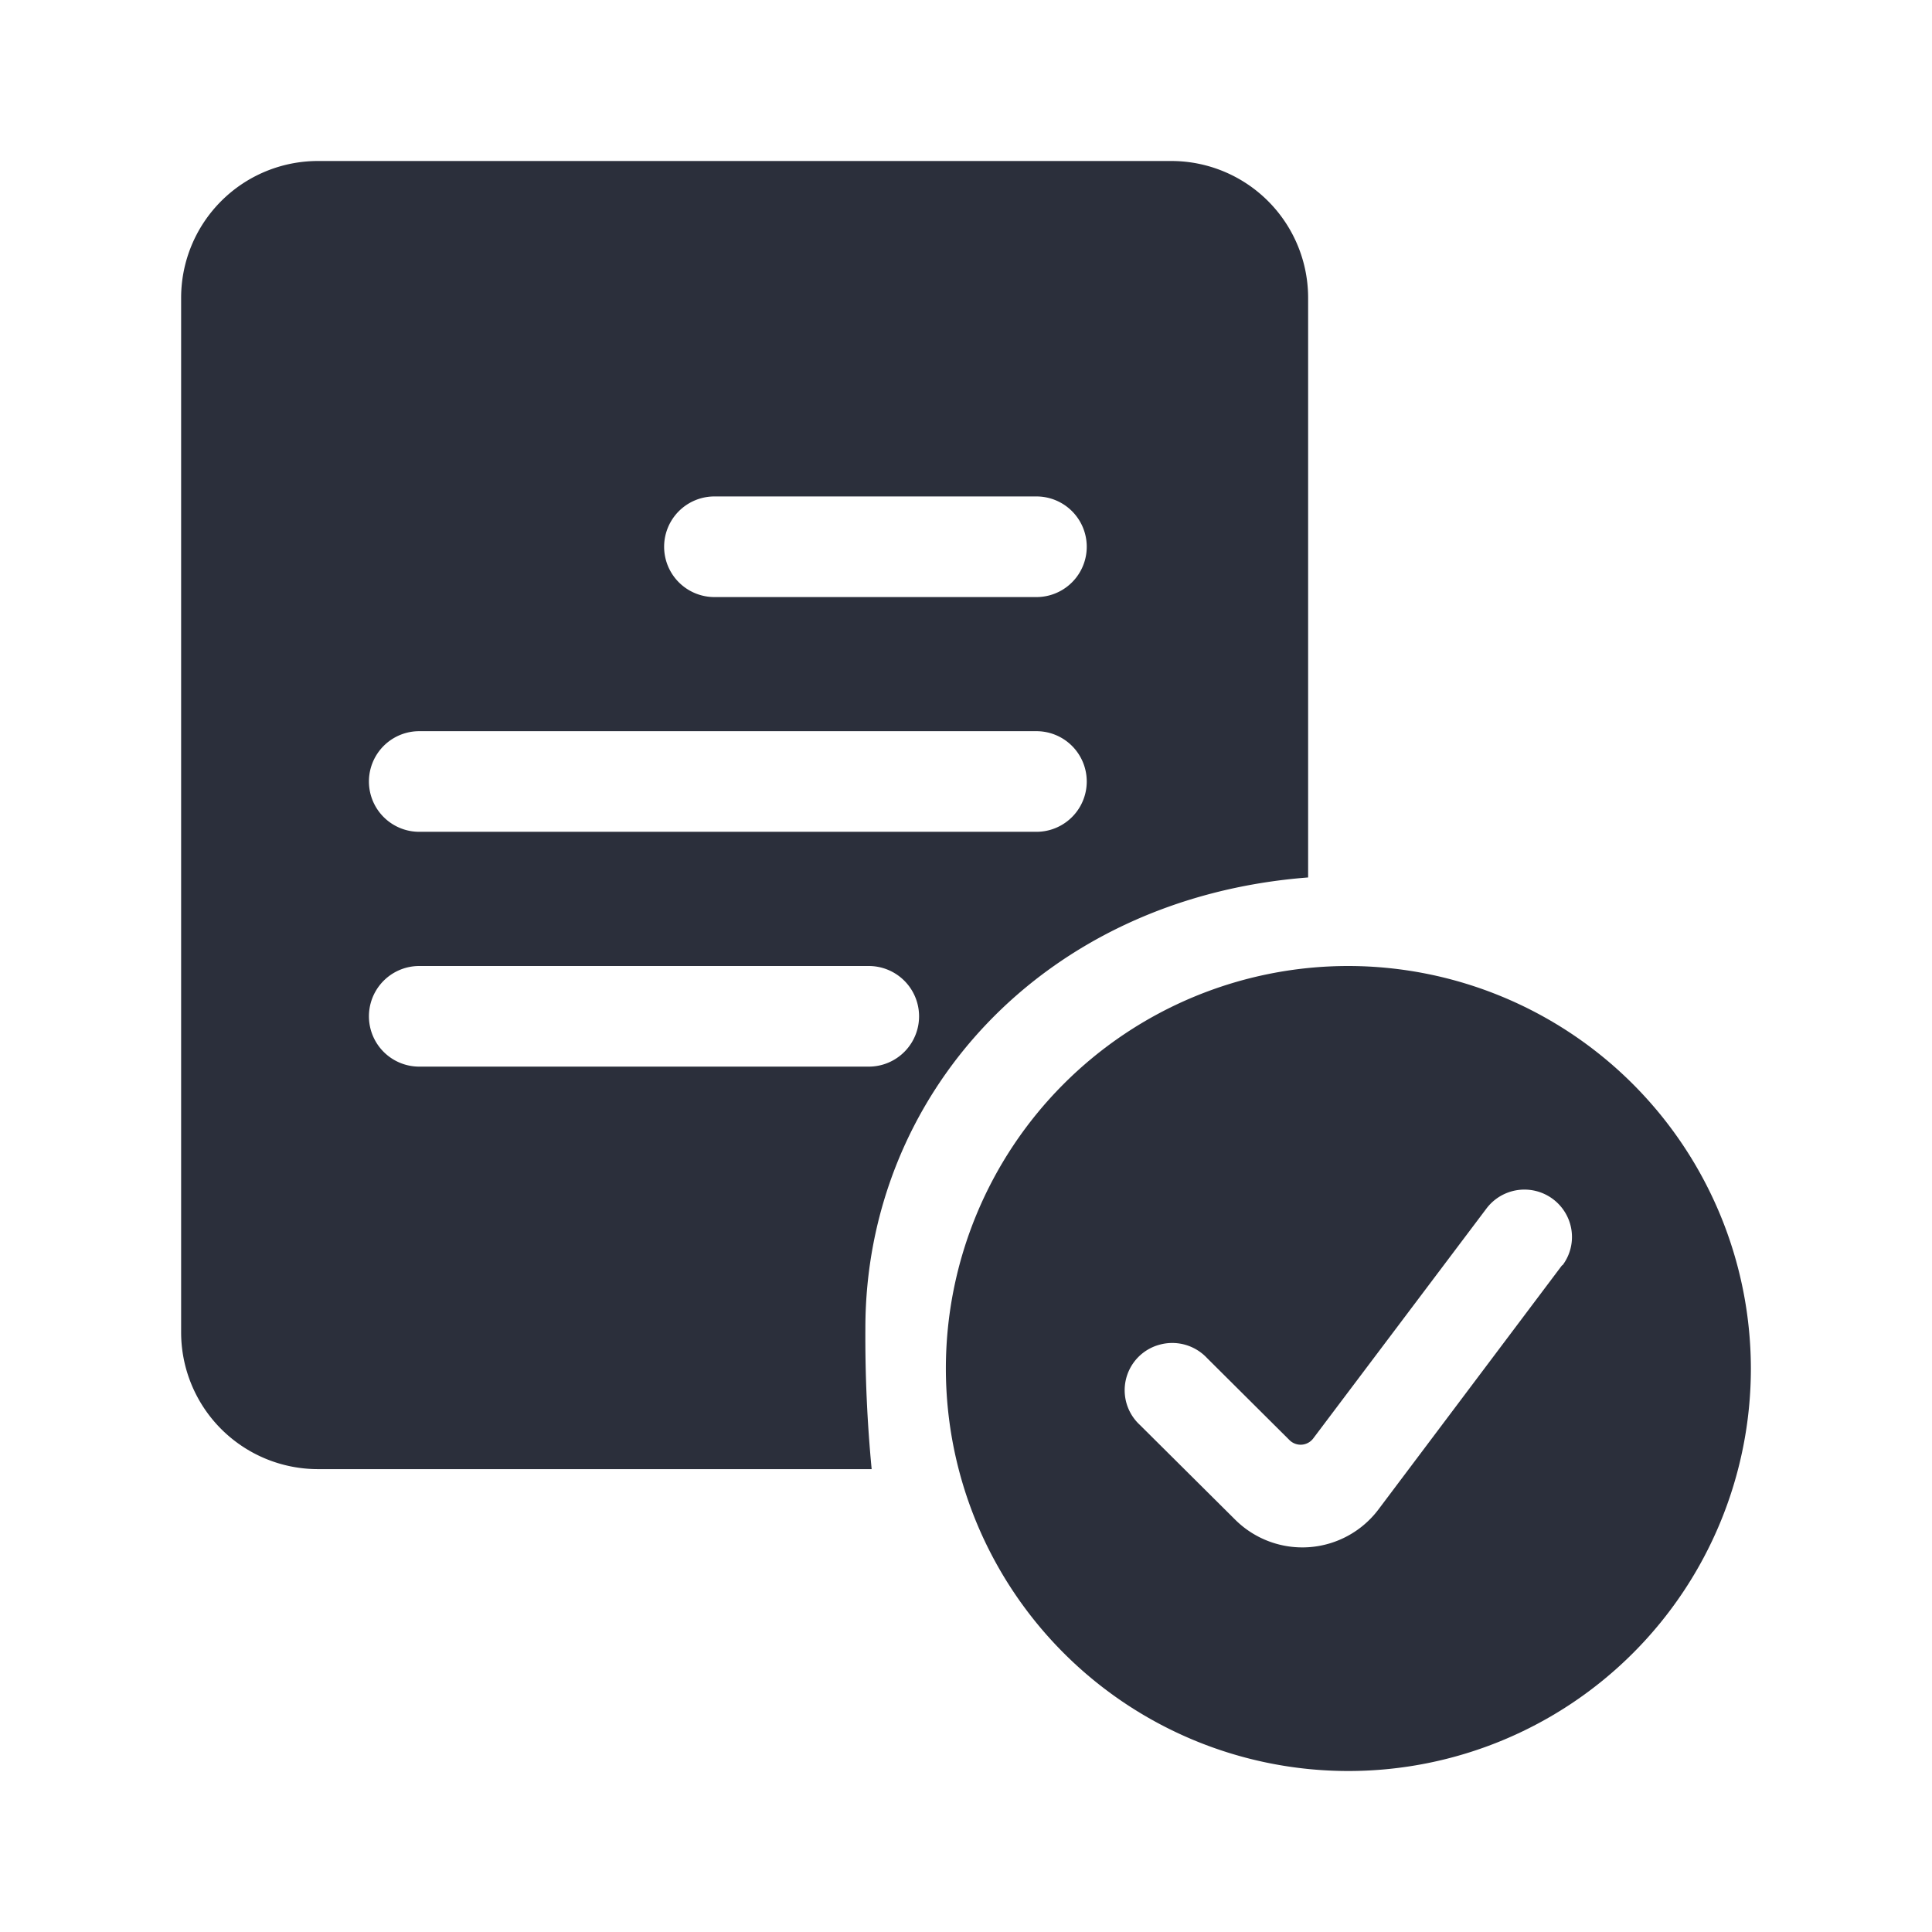 <svg width="24" height="24" viewBox="0 0 24 24" fill="none" xmlns="http://www.w3.org/2000/svg"><path fill-rule="evenodd" clip-rule="evenodd" d="M3.95 2a1.7 1.7 0 0 0-1.7 1.7v12.85a1.7 1.7 0 0 0 1.7 1.7h6.878a17.265 17.265 0 0 1-.078-1.75c0-2.876 2.19-5.345 5.5-5.6V3.7a1.7 1.7 0 0 0-1.7-1.7H3.95zm8.925 4.167h-4a.625.625 0 1 0 0 1.25h4a.625.625 0 1 0 0-1.25zm0 2.916a.625.625 0 1 1 0 1.25H5.208a.625.625 0 1 1 0-1.25h7.667zM5.208 12a.625.625 0 1 0 0 1.25h5.584a.625.625 0 1 0 0-1.25H5.208z" fill="#2B2F3B"/><path fill-rule="evenodd" clip-rule="evenodd" d="M16.75 12a5 5 0 1 0 5 5 5.006 5.006 0 0 0-5-5zm2.655 3.717l-2.283 3.036a1.183 1.183 0 0 1-1.78.123l-1.182-1.175a.586.586 0 0 1 .257-1 .592.592 0 0 1 .578.17l1.023 1.018a.196.196 0 0 0 .296-.021l2.151-2.855a.591.591 0 0 1 1.015.122.585.585 0 0 1-.07.583l-.005-.001z" fill="#2B2F3B"/></svg>